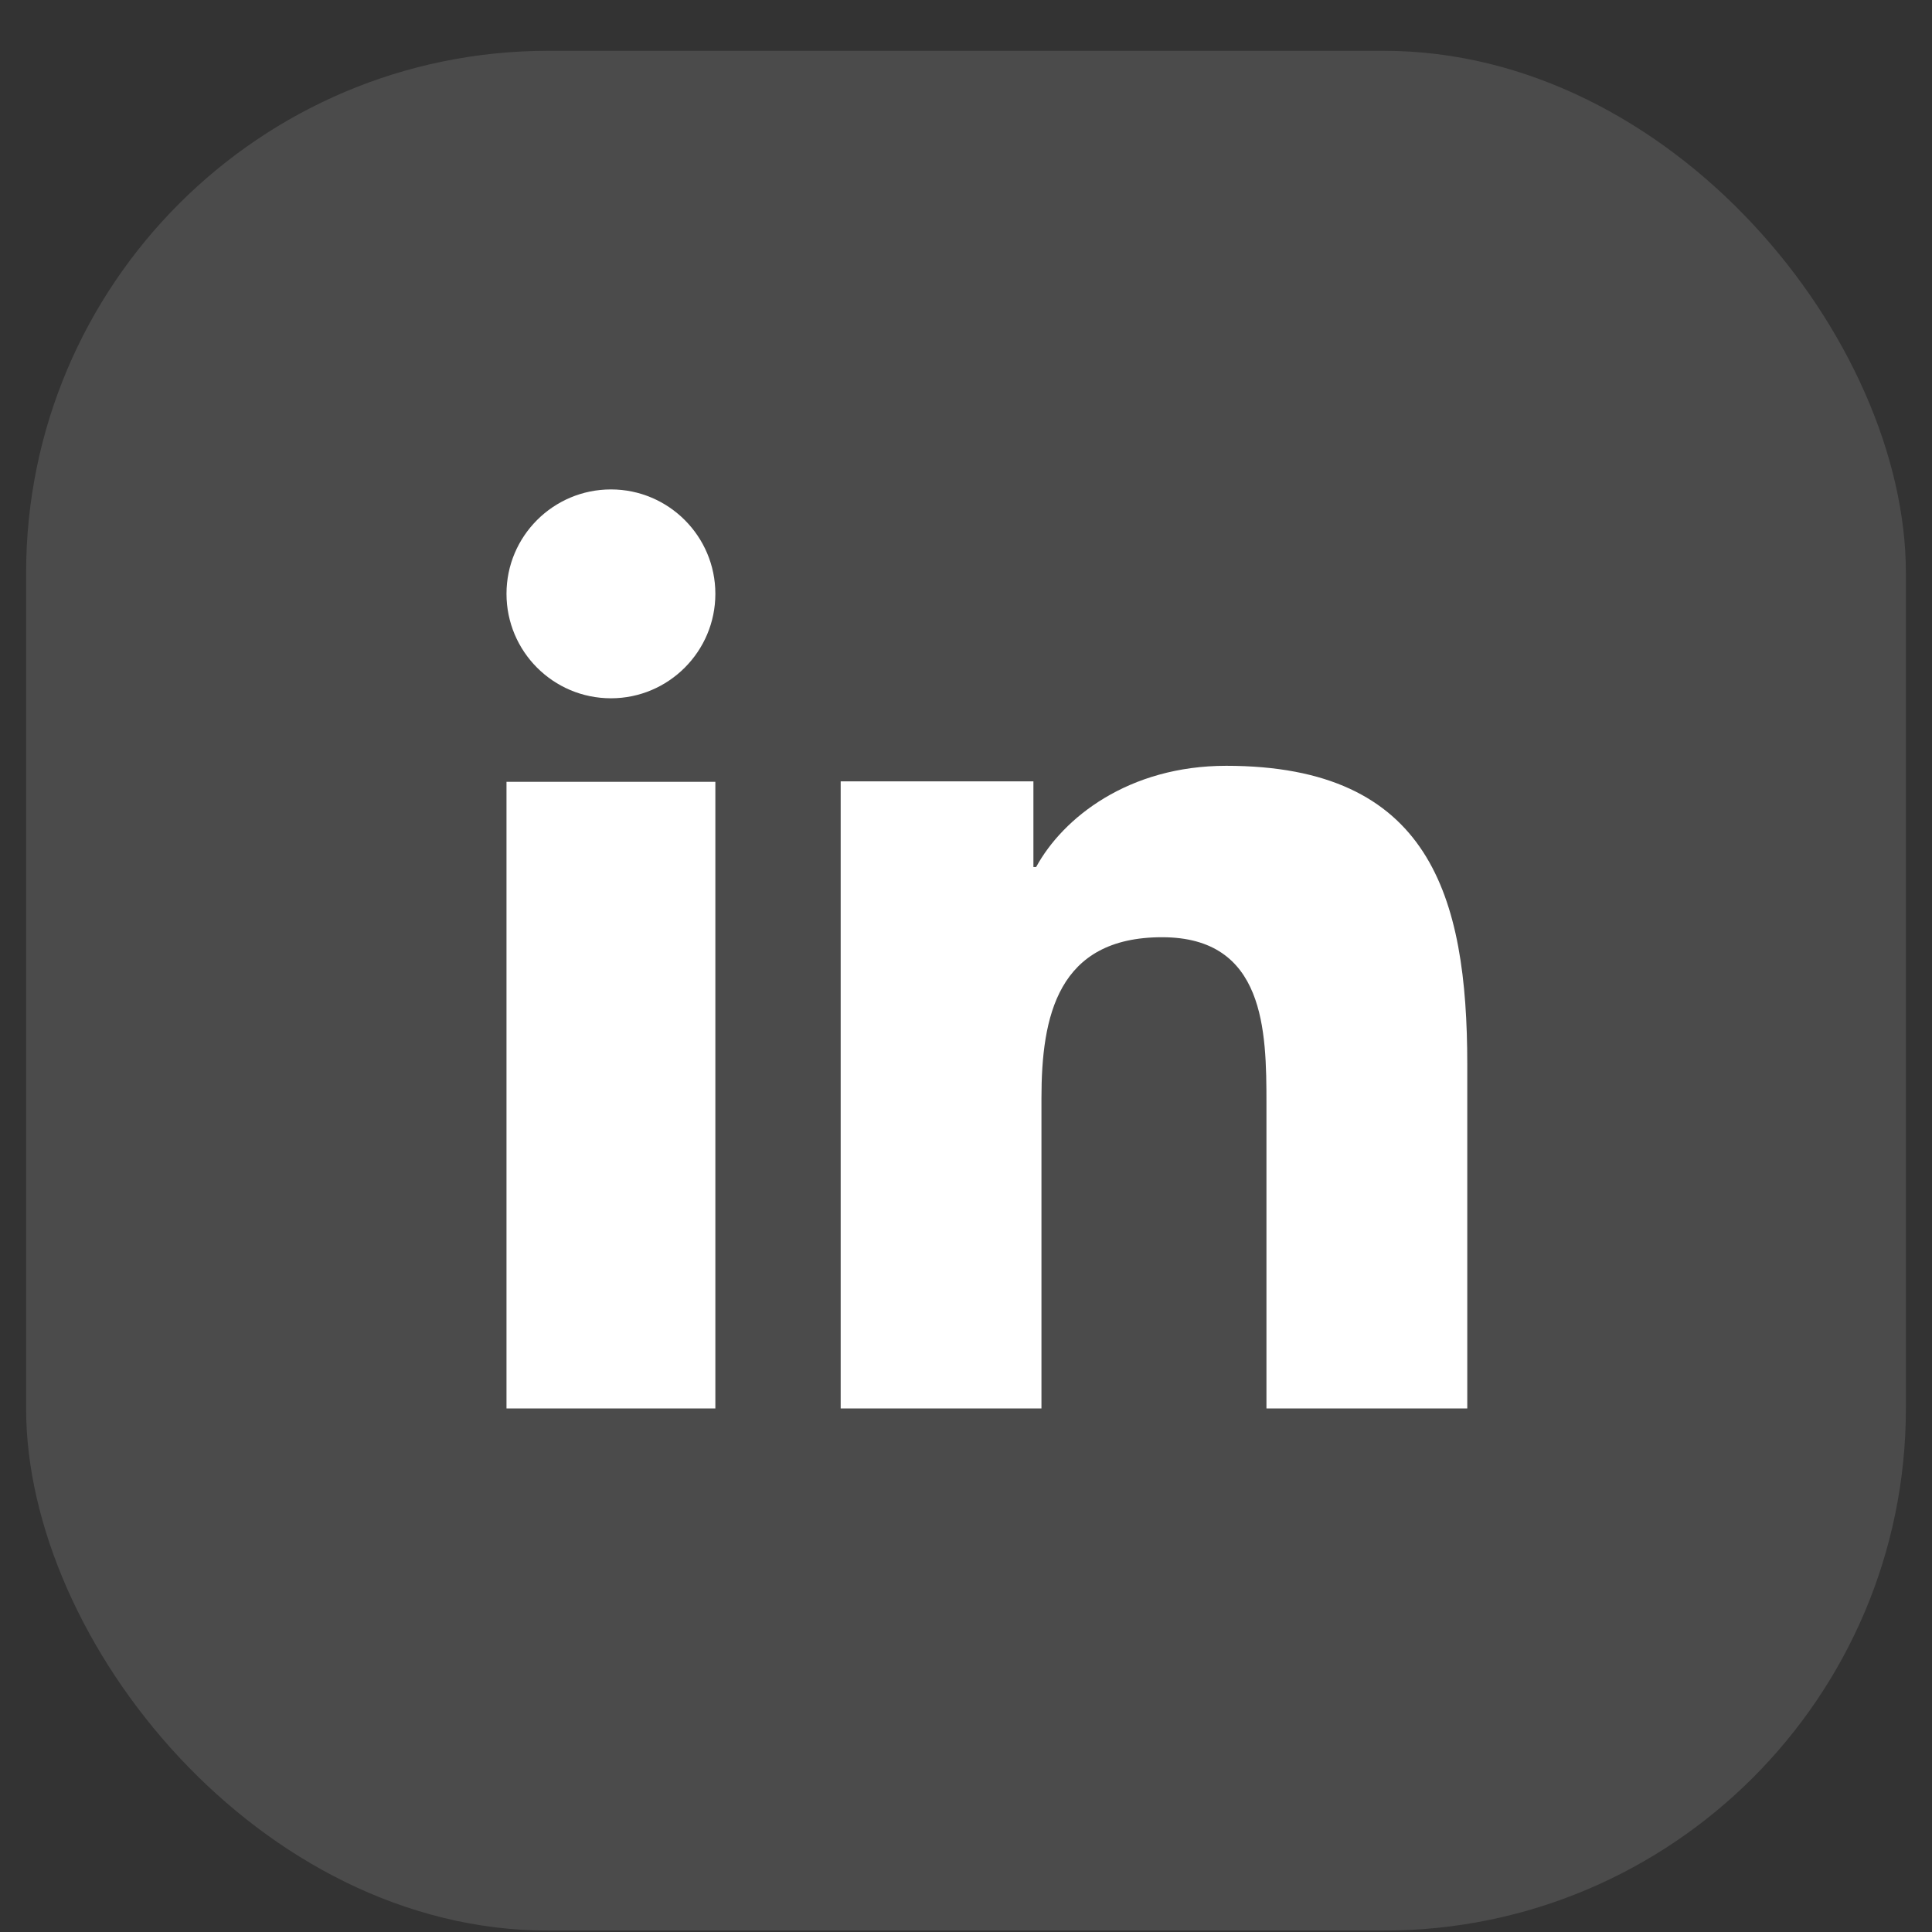 <svg width="37" height="37" viewBox="0 0 37 37" fill="none" xmlns="http://www.w3.org/2000/svg">
<rect x="0" y="0" width="37" height="37" fill="#333333" stroke="none"/>
<rect x="0.5" y="0.973" width="36" height="36" rx="10" fill="white" fill-opacity="0.12"/>
<path d="M13.7 26.973H9.7V14.973H13.7V26.973ZM11.701 13.373C10.594 13.373 9.7 12.476 9.7 11.372C9.7 10.268 10.596 9.373 11.701 9.373C12.803 9.373 13.7 10.27 13.7 11.372C13.7 12.476 12.803 13.373 11.701 13.373ZM28.1 26.973H24.254V21.133C24.254 19.74 24.228 17.949 22.255 17.949C20.253 17.949 19.945 19.466 19.945 21.032V26.973H16.1V14.964H19.791V16.605H19.843C20.357 15.661 21.612 14.666 23.484 14.666C27.38 14.666 28.1 17.153 28.1 20.387C28.1 20.387 28.1 26.973 28.1 26.973Z" fill="white"/>
</svg>
